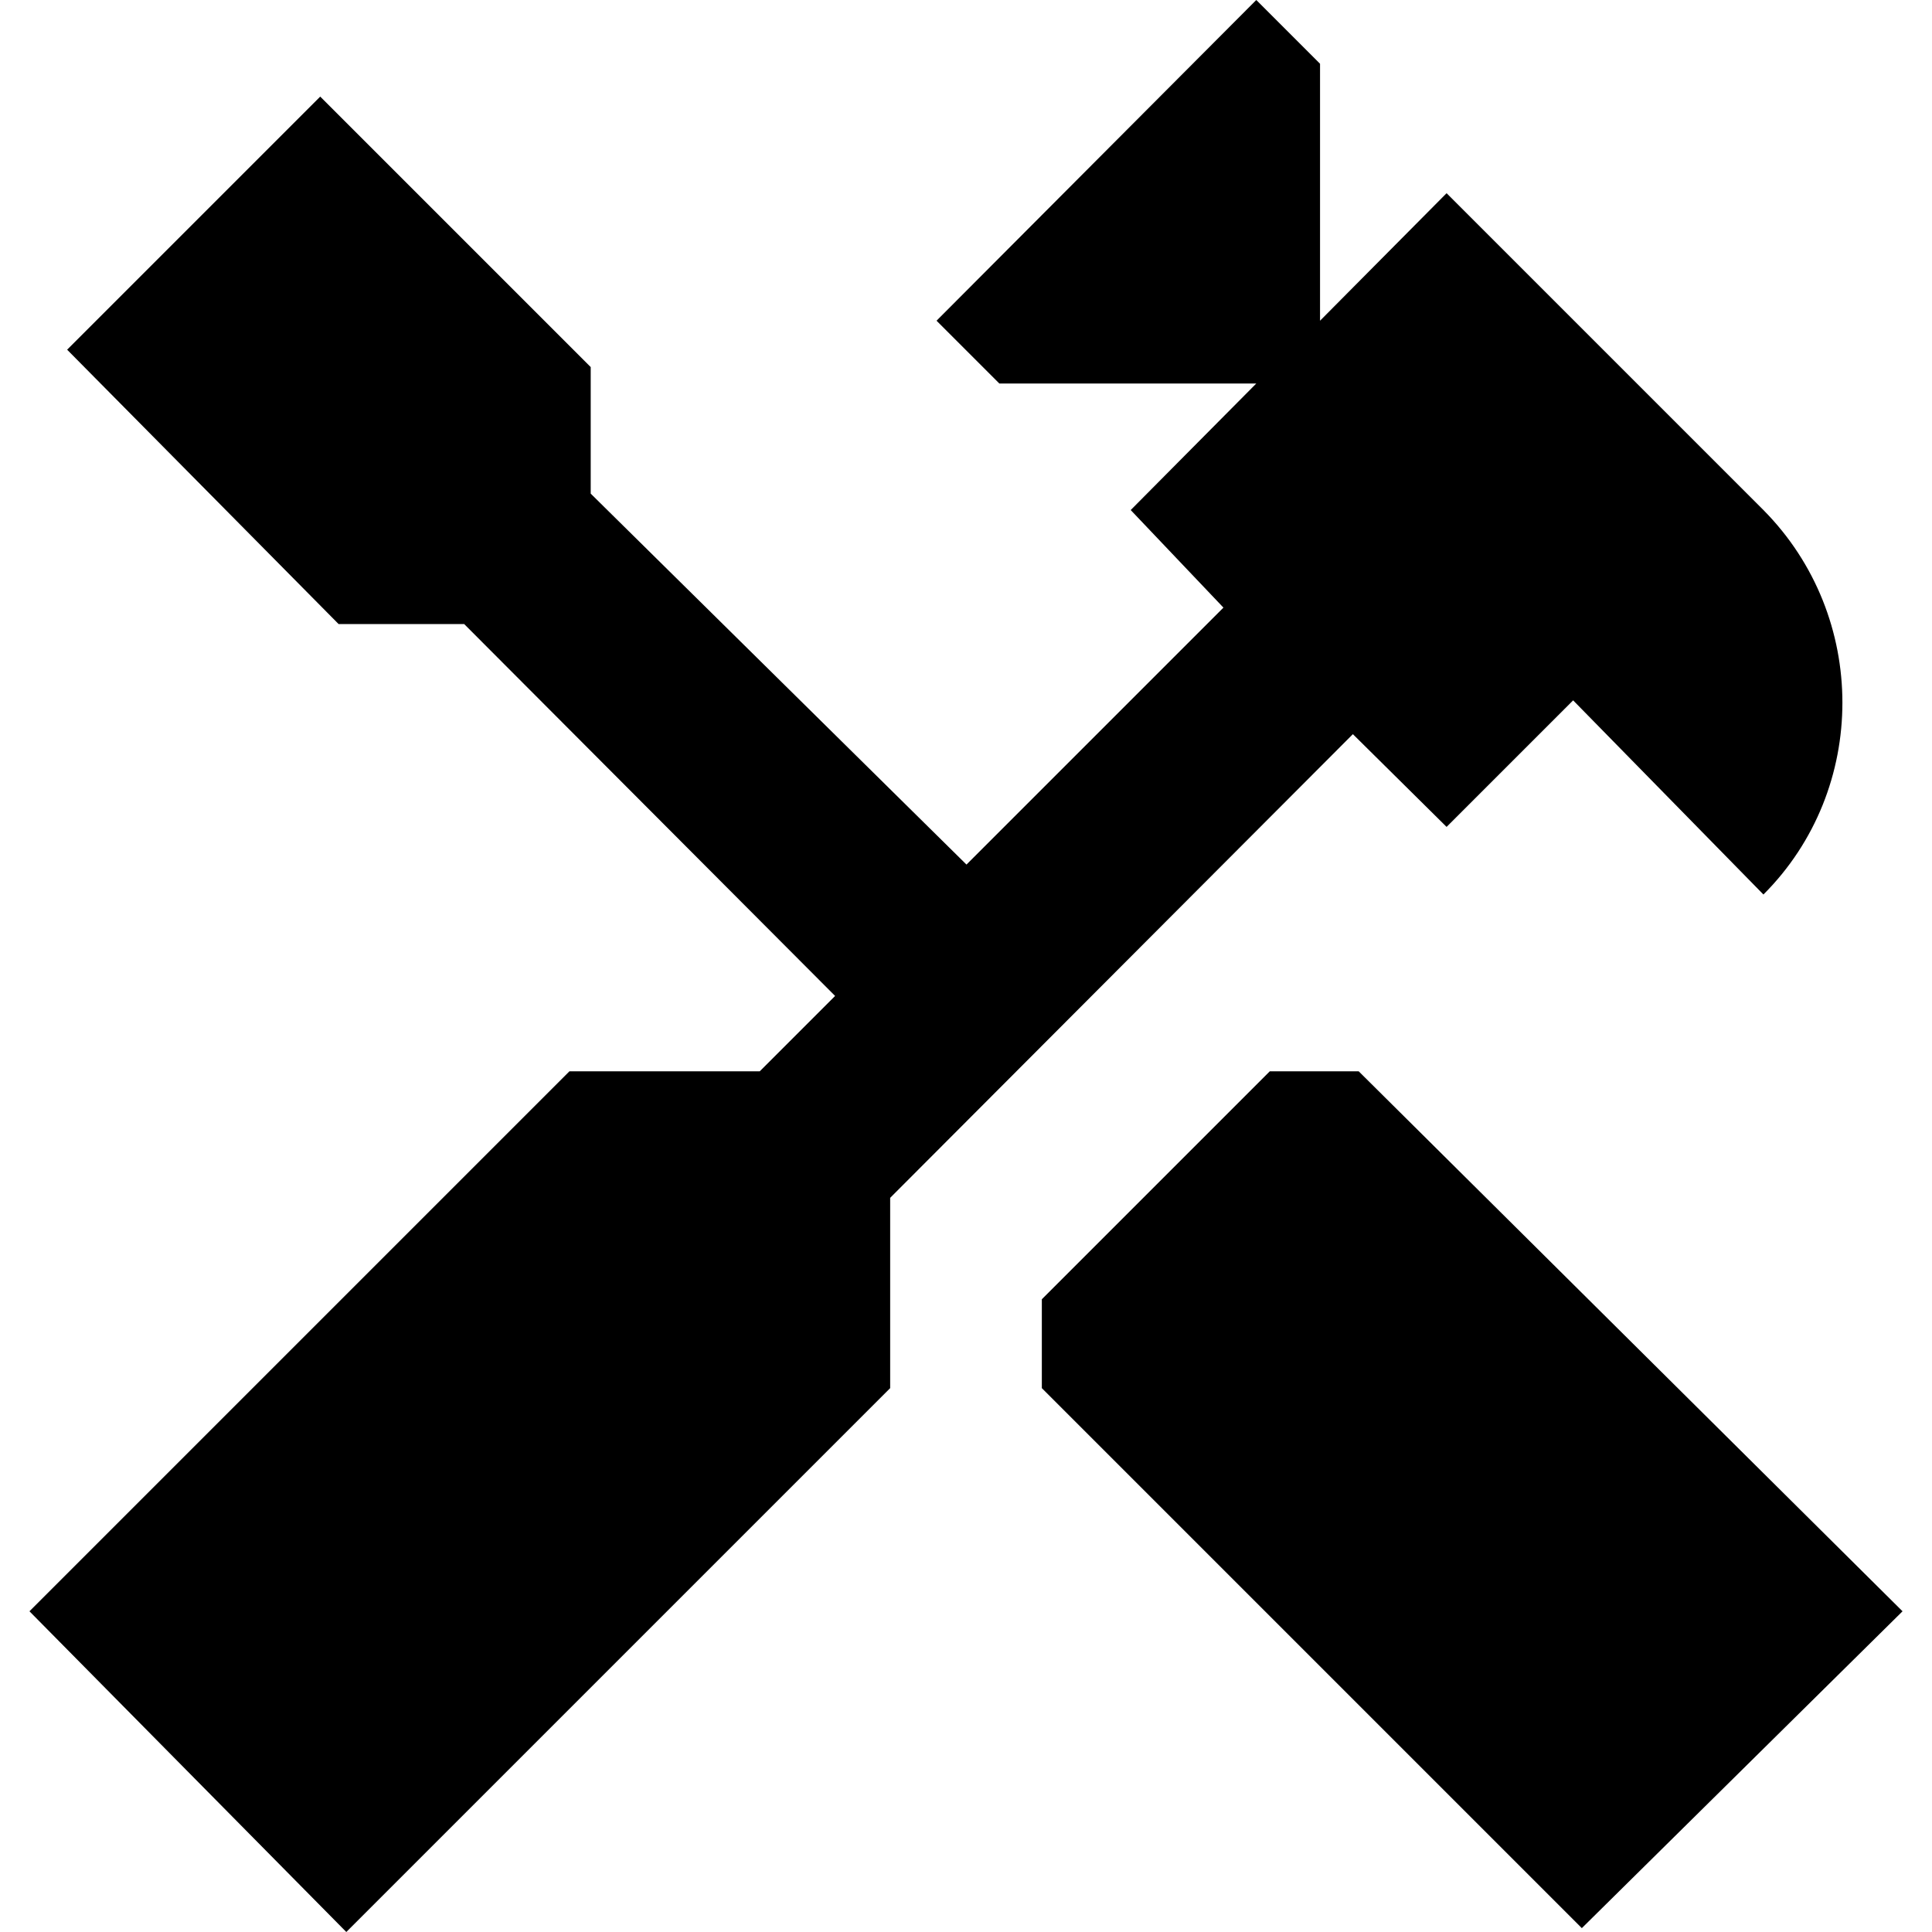<svg xmlns="http://www.w3.org/2000/svg" class="fwSZB1_c79c92201fd9dbbf8582" width="1em" height="1em" viewBox="2.3 2 19.39 20"><path fill="currentColor" d="m16.06 13.09l5.63 5.59l-3.32 3.28l-5.59-5.59v-.92l2.36-2.36h.92m.91-2.53L16 9.6l-4.79 4.8v1.97L5.58 22L2.3 18.68l5.59-5.59h1.97l.78-.78L6.8 8.46H5.5L2.69 5.62L5.31 3l2.8 2.8v1.31L12 10.95l2.66-2.66l-.96-1.01L15 5.97h-2.66l-.65-.65L15 2l.66.66v2.66L16.97 4l3.28 3.28c1.09 1.1 1.09 2.89 0 3.98l-1.97-2.01l-1.31 1.31Z"></path></svg>